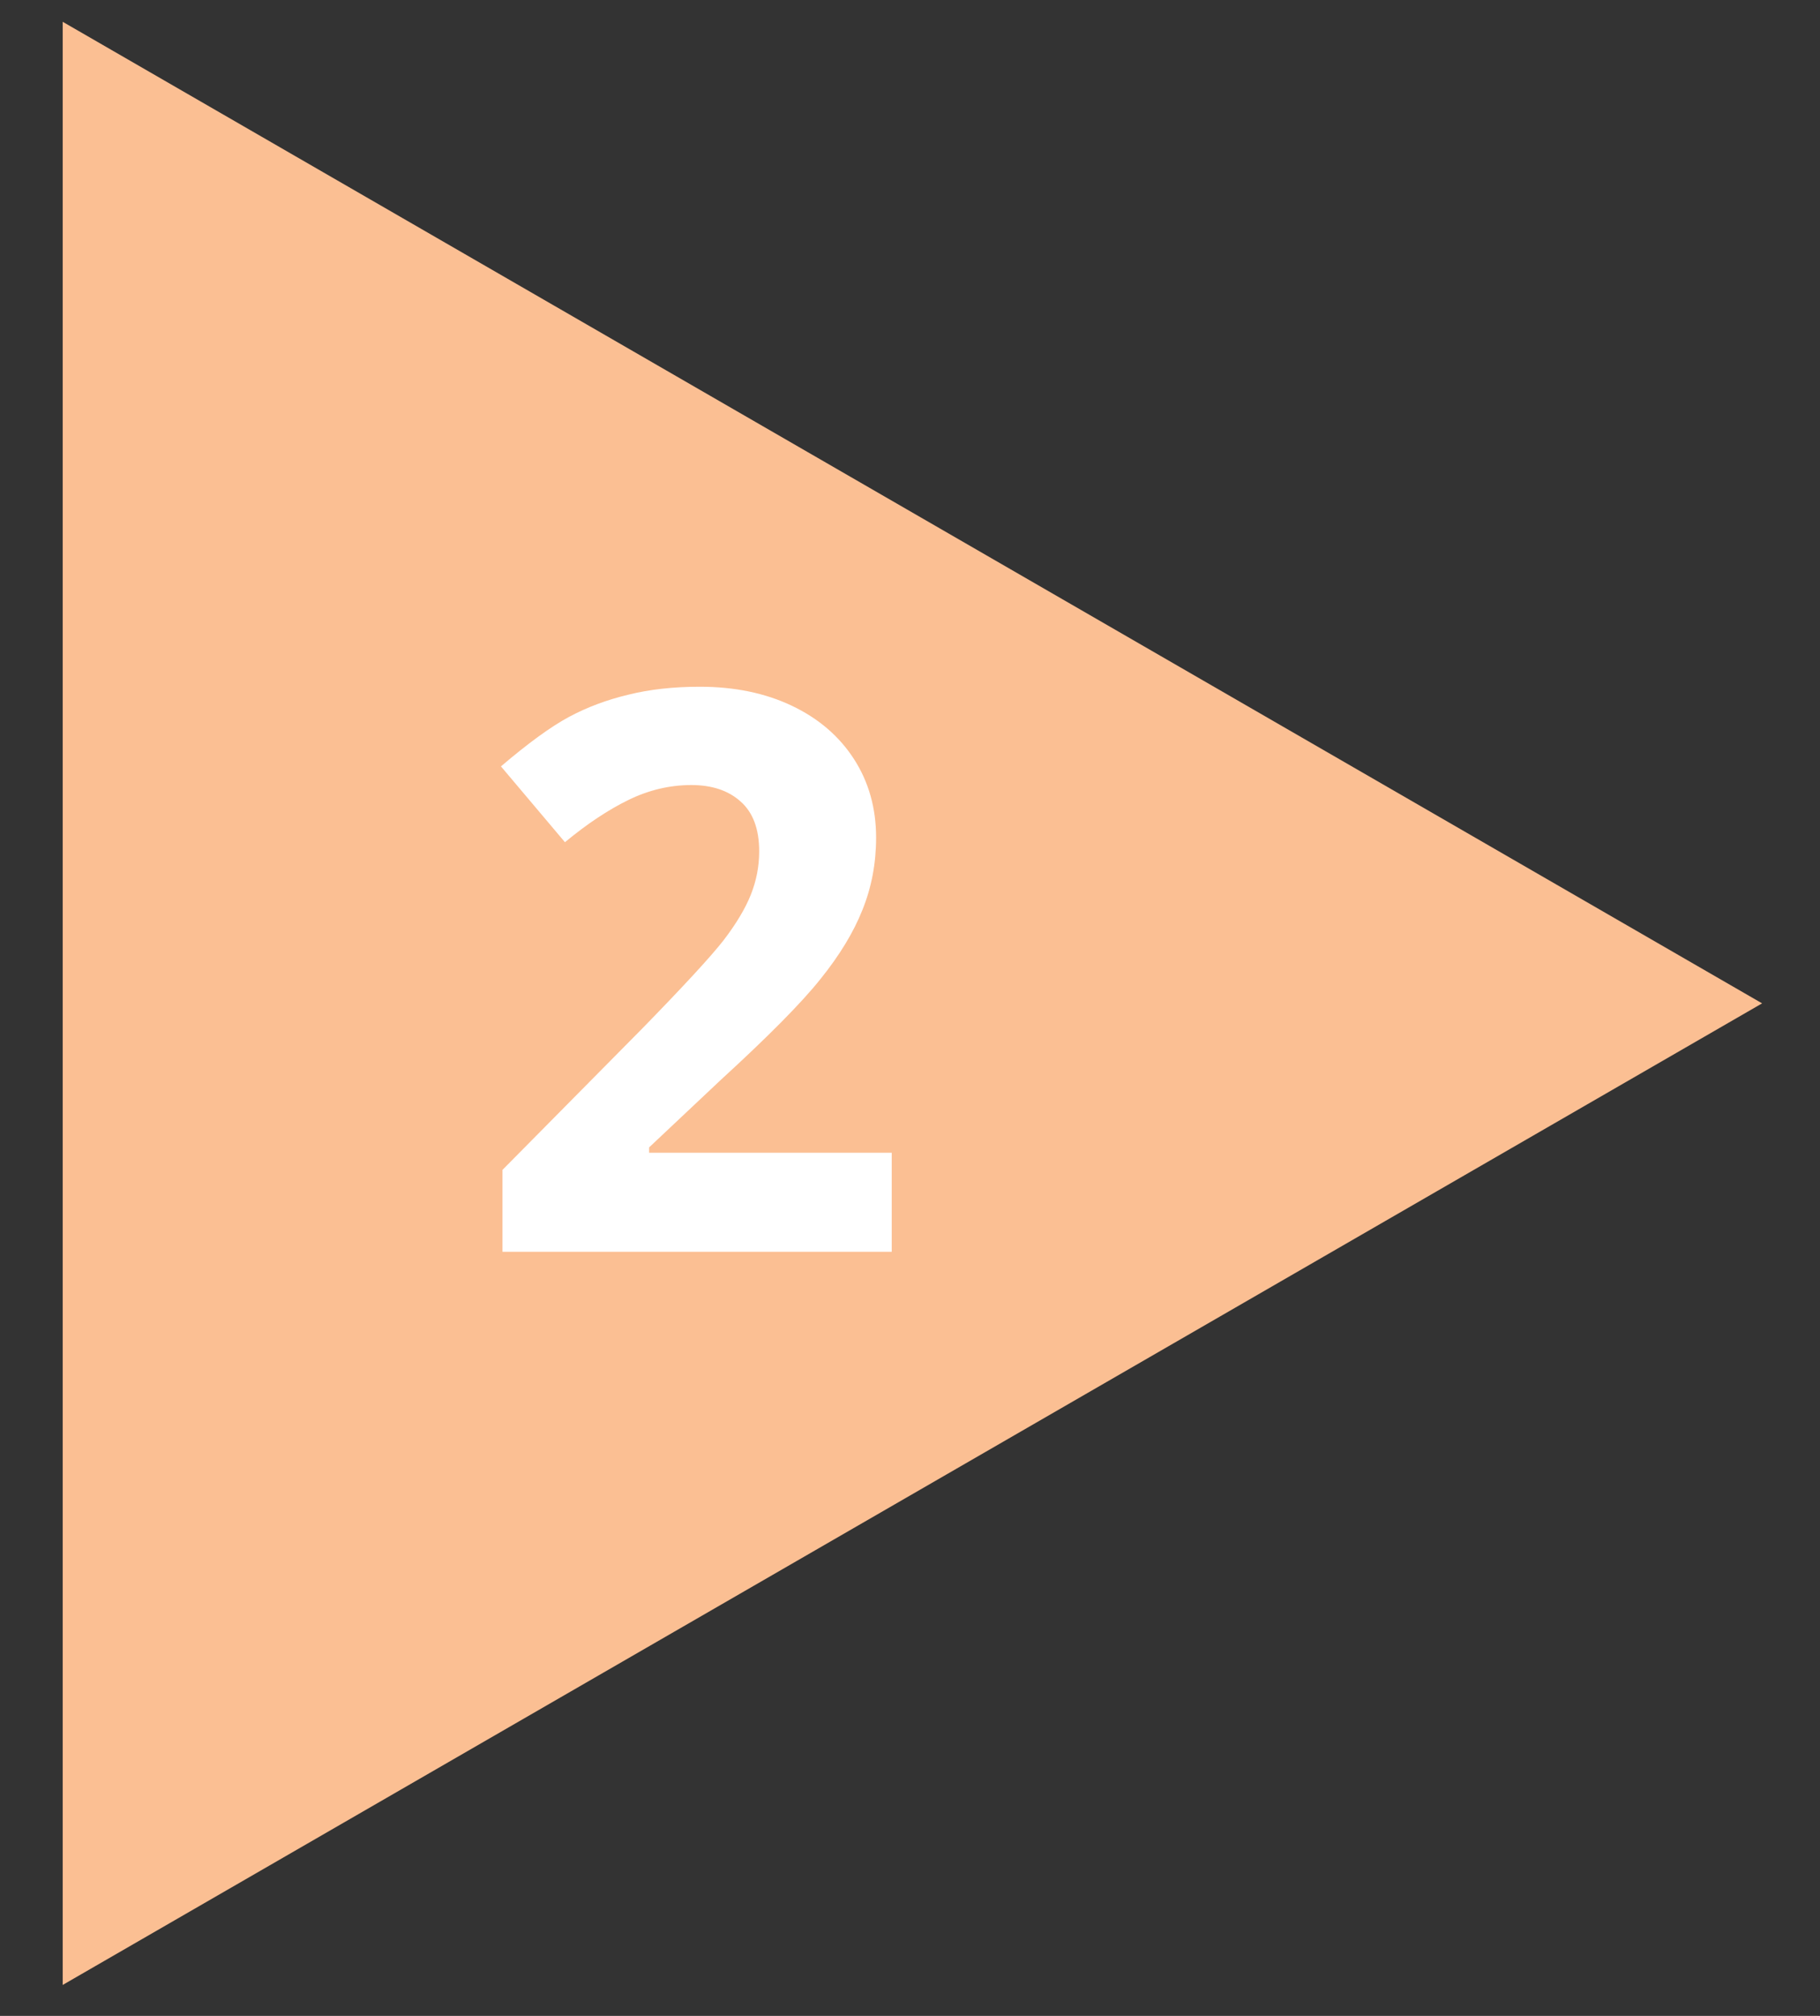 <svg width="112" height="124" viewBox="0 0 112 124" fill="none" xmlns="http://www.w3.org/2000/svg">
<rect x="0" y="0" width="112" height="124" fill="#333333" stroke="none"/>
<path d="M108.437 61.718L3.859 122.096L3.859 1.341L108.437 61.718Z" fill="#FBBF93"/>
<g style="mix-blend-mode:soft-light">
<path d="M54.875 77H30.922V71.961L39.523 63.266C42.07 60.656 43.734 58.852 44.516 57.852C45.297 56.836 45.859 55.898 46.203 55.039C46.547 54.18 46.719 53.289 46.719 52.367C46.719 50.992 46.336 49.969 45.57 49.297C44.82 48.625 43.812 48.289 42.547 48.289C41.219 48.289 39.93 48.594 38.68 49.203C37.43 49.812 36.125 50.68 34.766 51.805L30.828 47.141C32.516 45.703 33.914 44.688 35.023 44.094C36.133 43.5 37.344 43.047 38.656 42.734C39.969 42.406 41.438 42.242 43.062 42.242C45.203 42.242 47.094 42.633 48.734 43.414C50.375 44.195 51.648 45.289 52.555 46.695C53.461 48.102 53.914 49.711 53.914 51.523C53.914 53.102 53.633 54.586 53.07 55.977C52.523 57.352 51.664 58.766 50.492 60.219C49.336 61.672 47.289 63.742 44.352 66.43L39.945 70.578V70.906H54.875V77Z" fill="white"/>
</g>
</svg>
